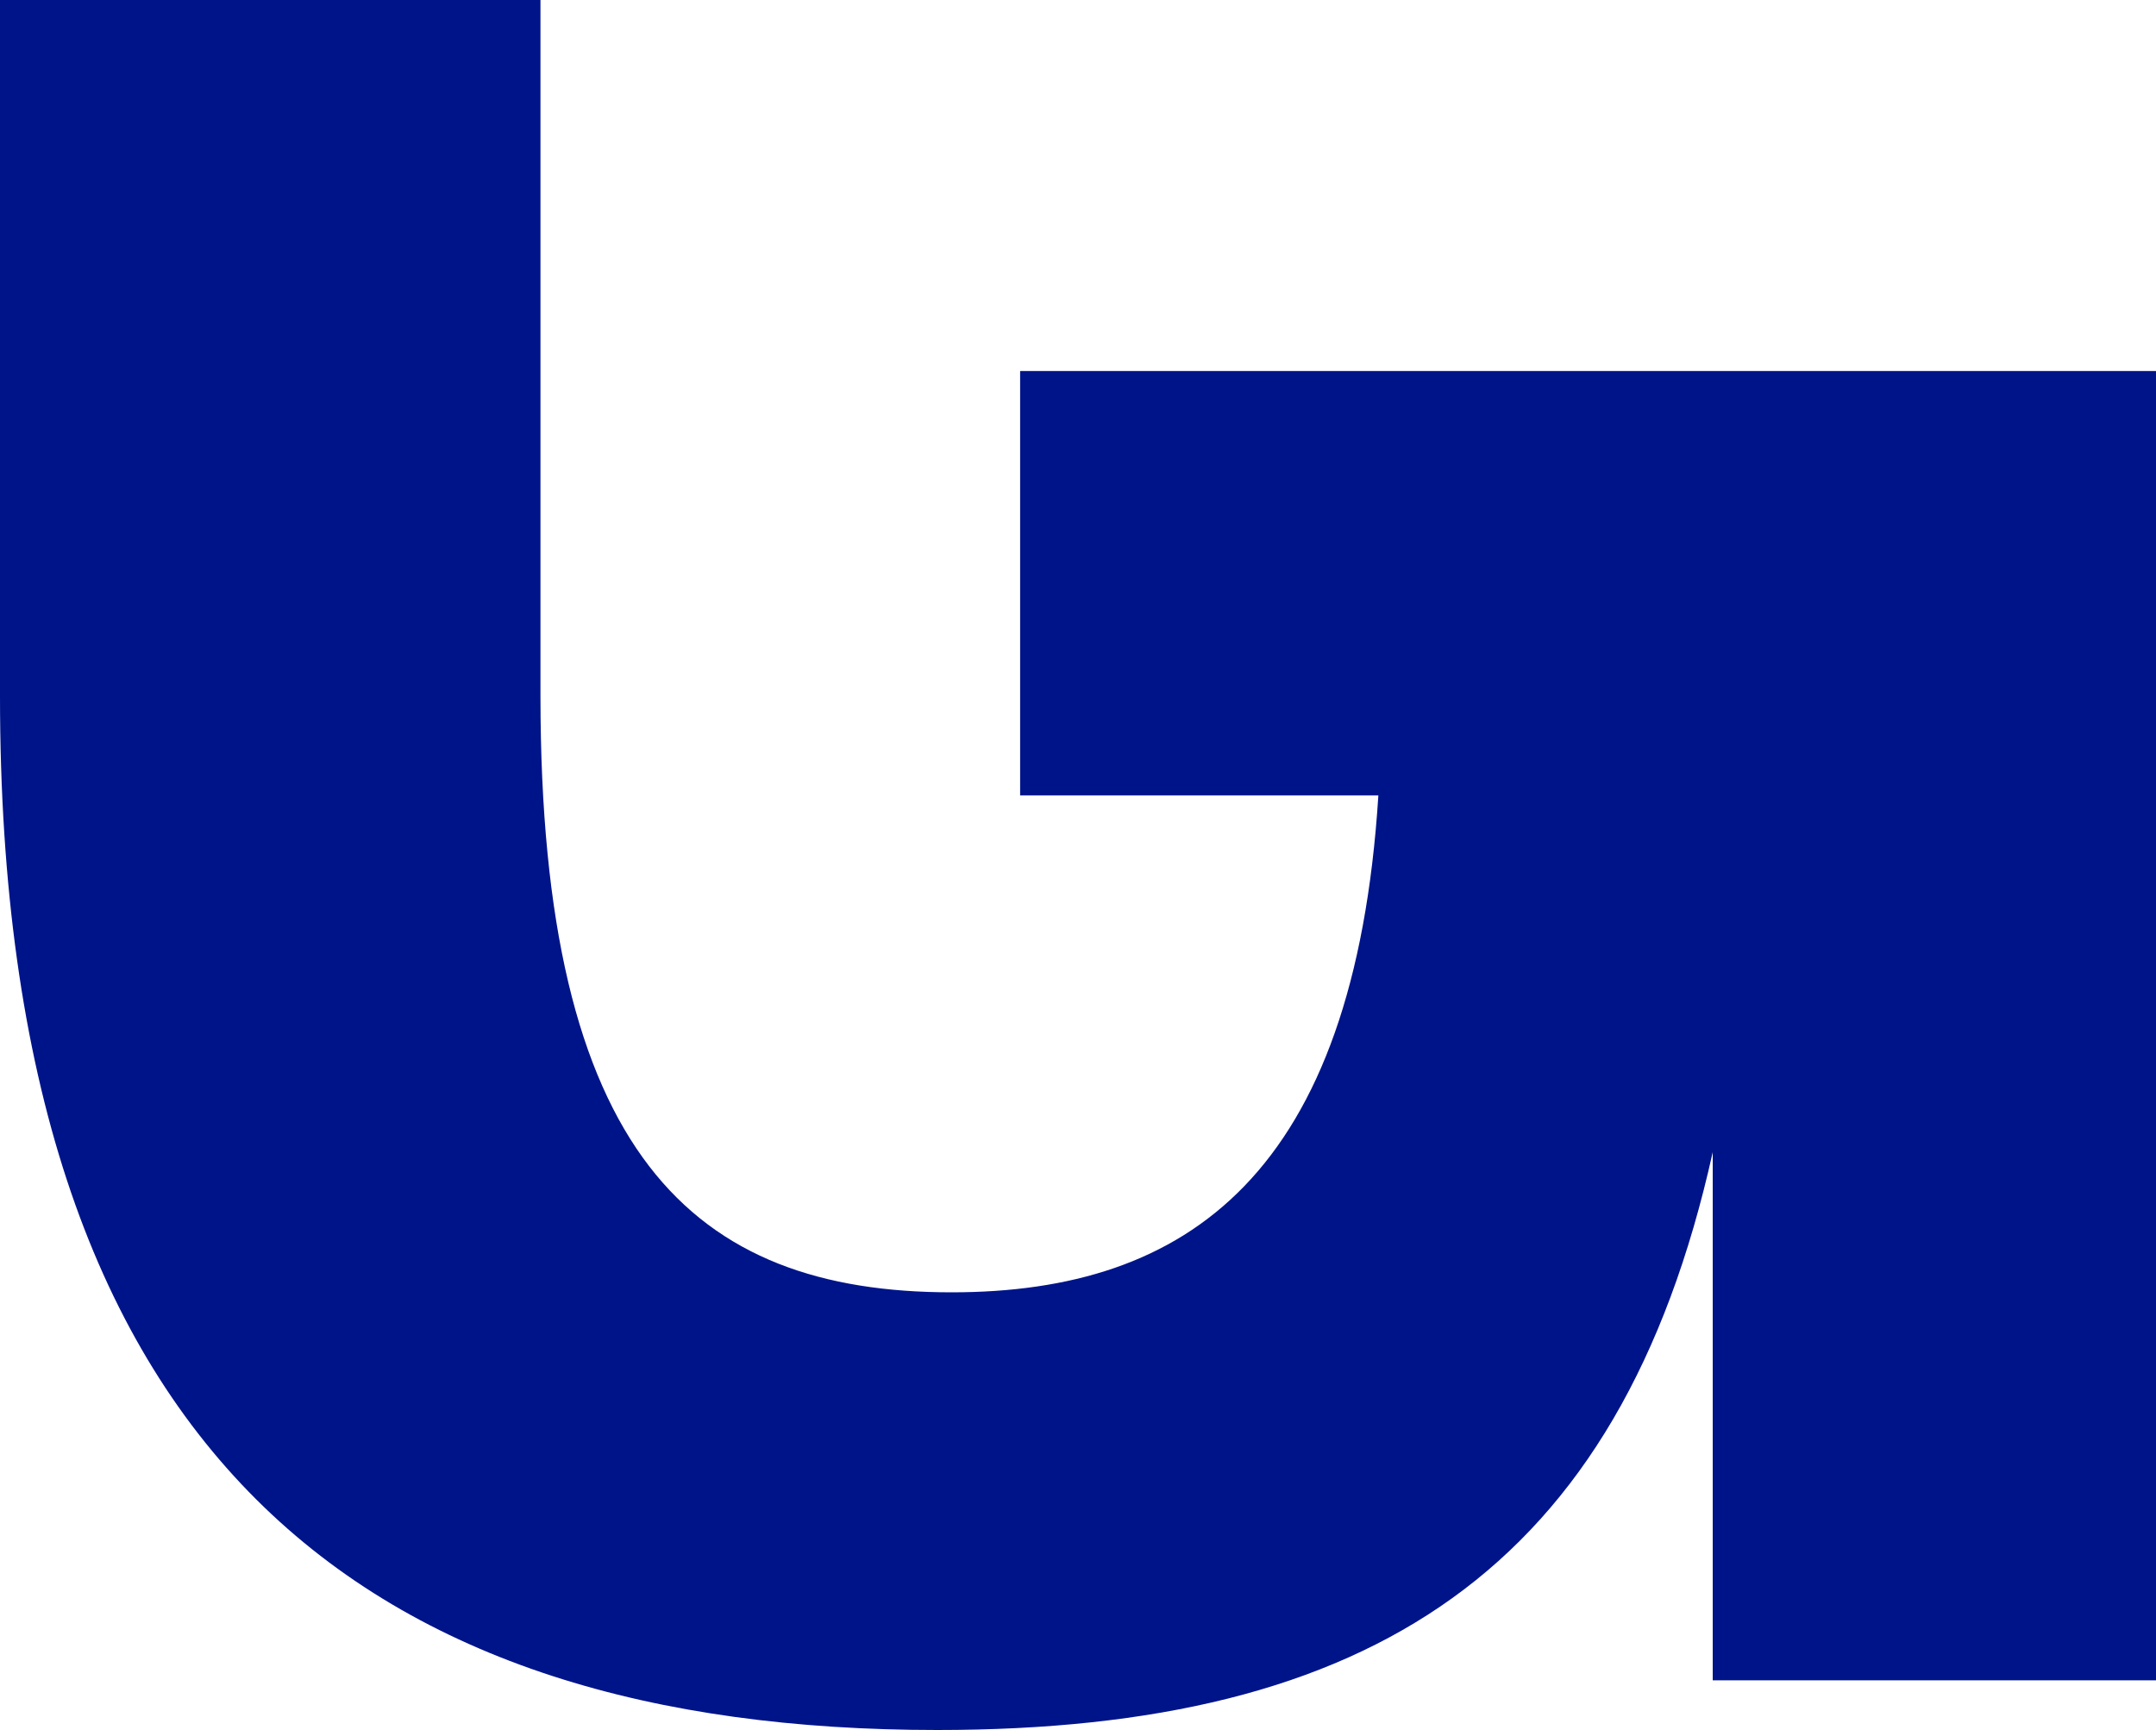 <svg xmlns="http://www.w3.org/2000/svg" width="25" height="20.061" viewBox="0 0 25 20.061"><path d="M11.829 4.302v4.921h4.154c-.279 4.394-2.212 5.762-4.948 5.762-3 0-4.768-1.6-4.768-6.914V-.001H0v8.072C0 16.926 4.3 20.06 10.869 20.06c5.016 0 7.913-1.847 8.991-6.7v6.124H25V4.302z" fill="#001489"/></svg>